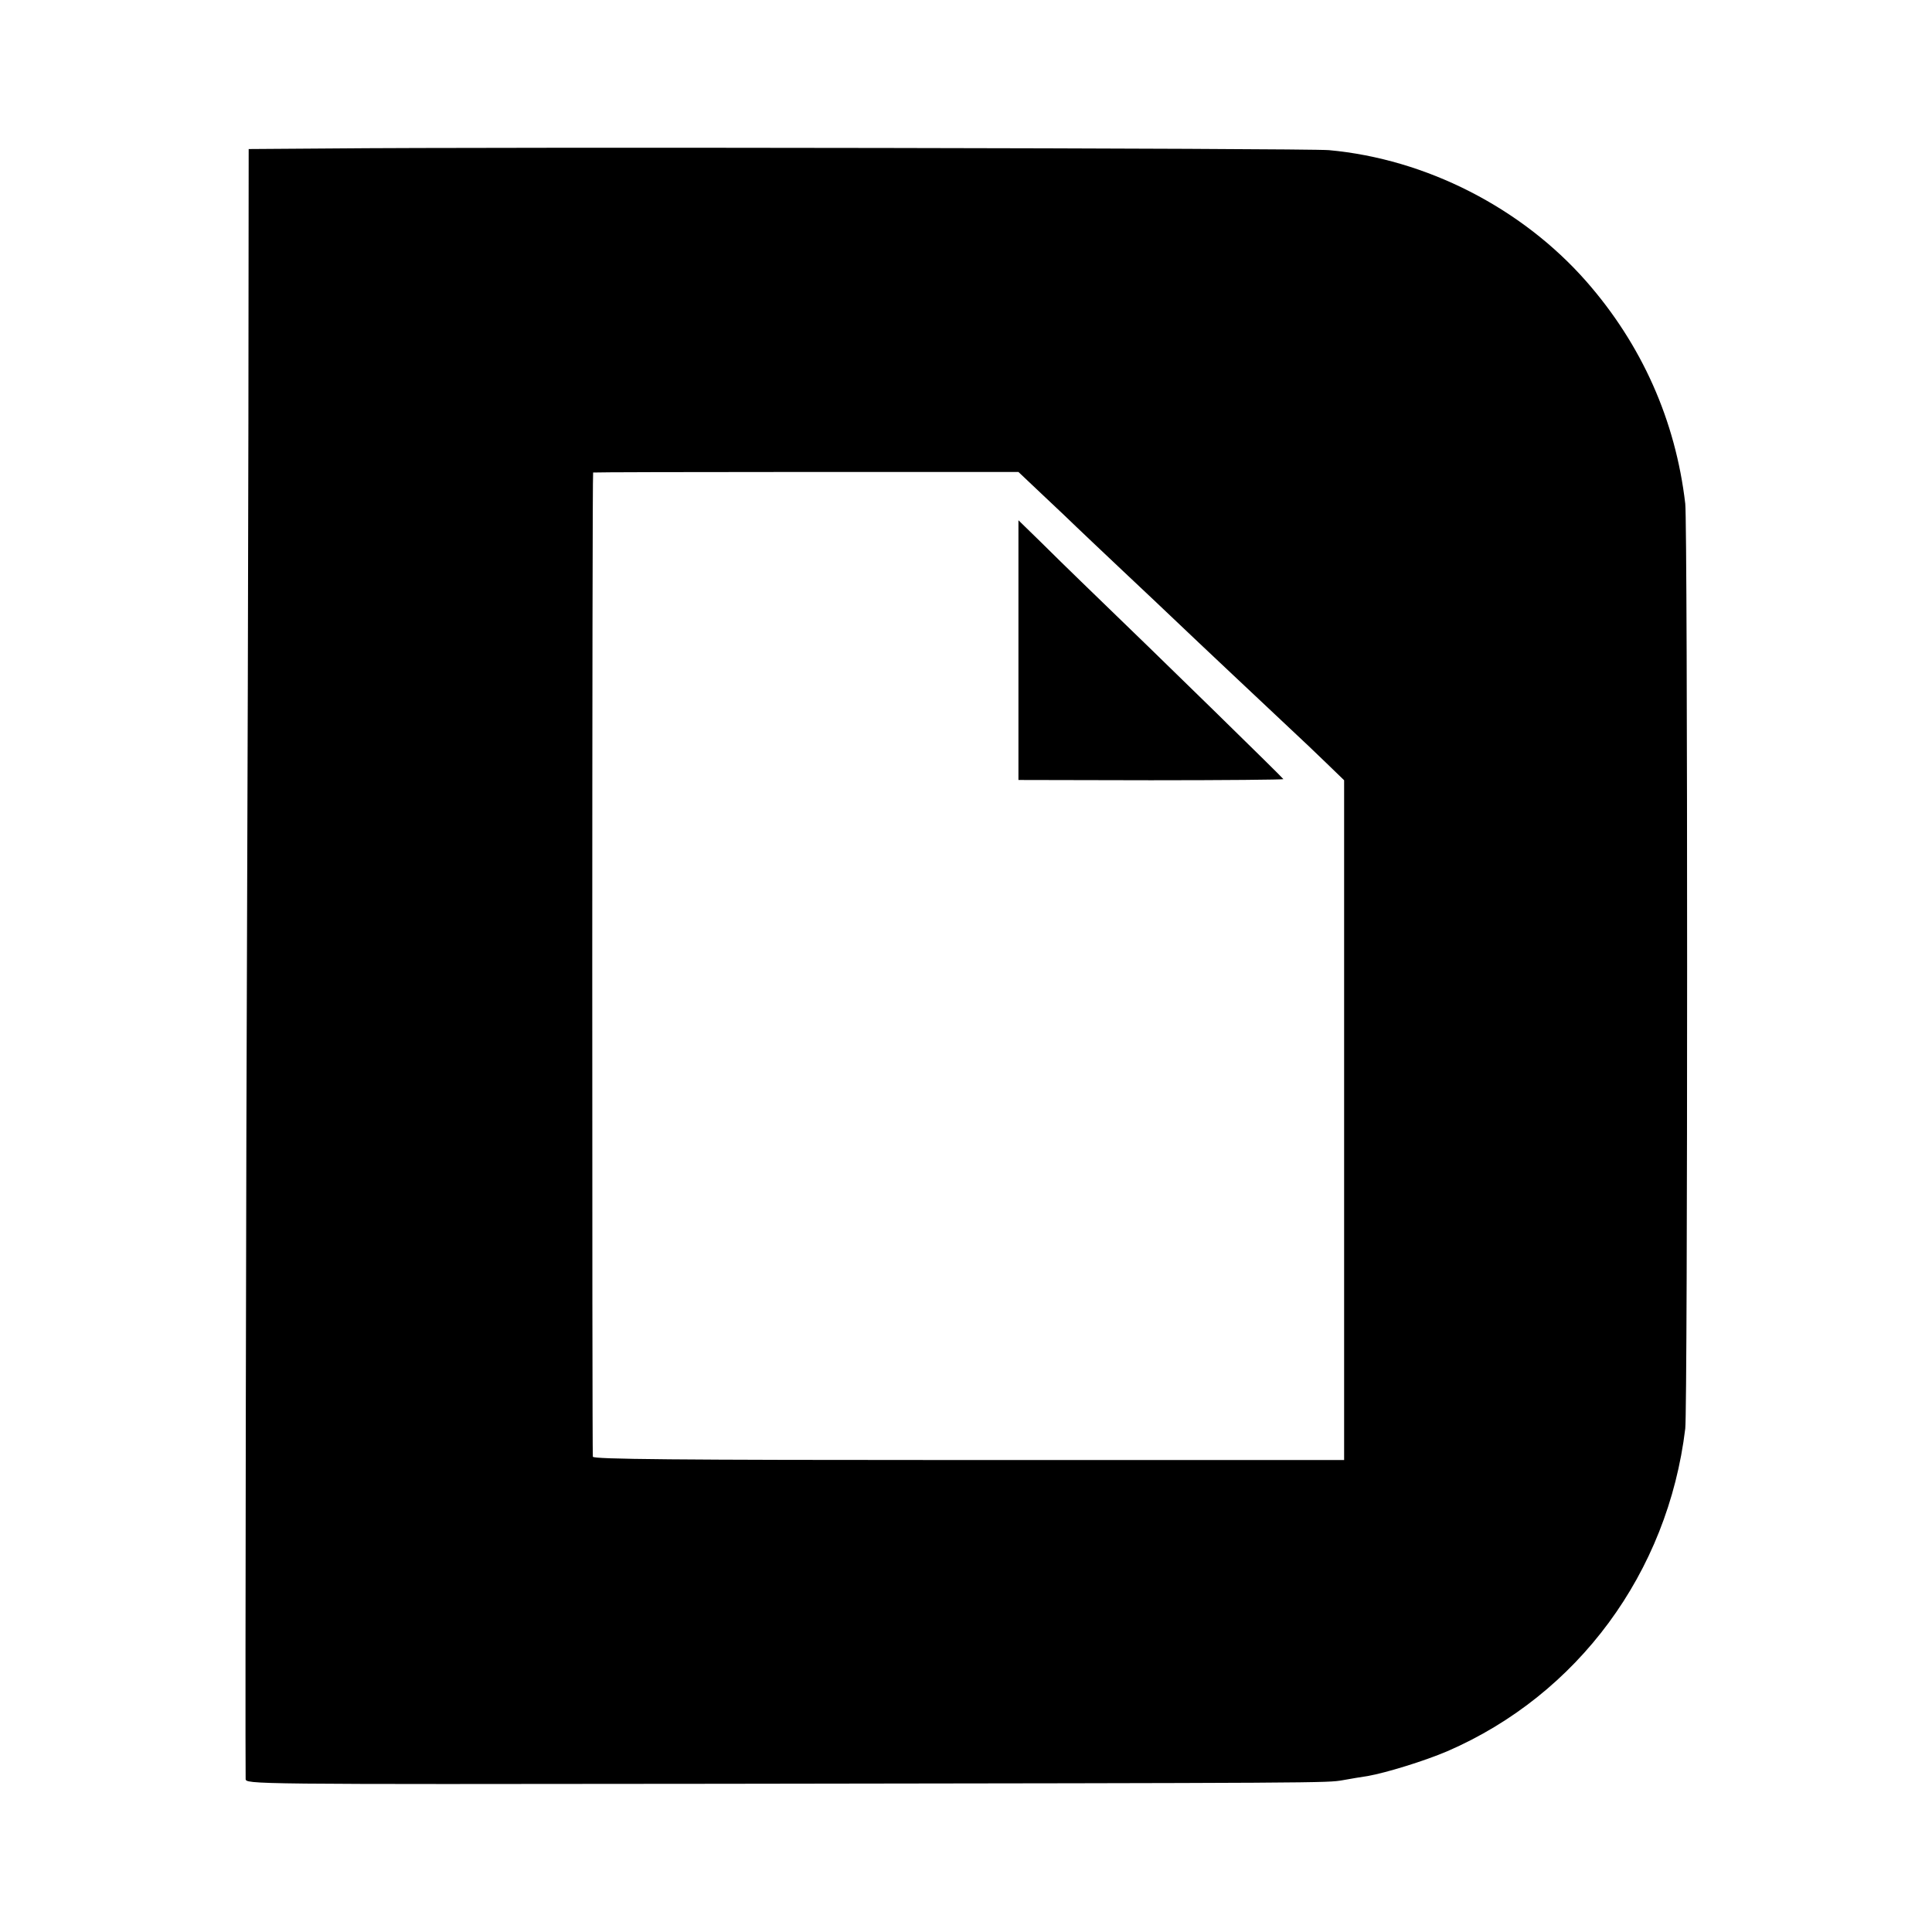 <?xml version="1.0" standalone="no"?>
<!DOCTYPE svg PUBLIC "-//W3C//DTD SVG 20010904//EN"
 "http://www.w3.org/TR/2001/REC-SVG-20010904/DTD/svg10.dtd">
<svg version="1.0" xmlns="http://www.w3.org/2000/svg"
 width="700pt" height="700pt" viewBox="0 0 700 700"
 preserveAspectRatio="xMidYMid meet">
<g transform="translate(0,700) scale(0.1,-0.1)"
fill="#000000" stroke="none">
<path d="M1188 6462 l-287 -2 -1 -993 c-1 -545 -3 -1379 -5 -1852 -3 -639 -7
-2876 -5 -3060 0 -20 6 -20 1712 -18 2219 3 2204 3 2263 13 28 5 68 12 90 15
68 12 207 55 289 90 473 205 799 647 862 1169 9 76 9 3271 0 3351 -35 301
-157 576 -359 806 -234 266 -580 443 -932 475 -76 7 -3010 12 -3627 6z m2594
-1259 c51 -48 105 -99 119 -113 14 -14 91 -86 169 -160 79 -74 160 -151 180
-170 90 -86 351 -331 419 -395 41 -38 103 -97 138 -131 l63 -61 0 -1232 0
-1231 -1359 0 c-1078 0 -1360 3 -1363 12 -3 11 -3 3558 1 3566 0 1 347 2 771
2 l770 0 92 -87z"/>
<path d="M3690 4644 l0 -470 480 -1 c264 0 480 2 480 4 0 3 -426 420 -734 717
-39 38 -106 103 -148 145 l-78 76 0 -471z"/>
</g>
</svg>
